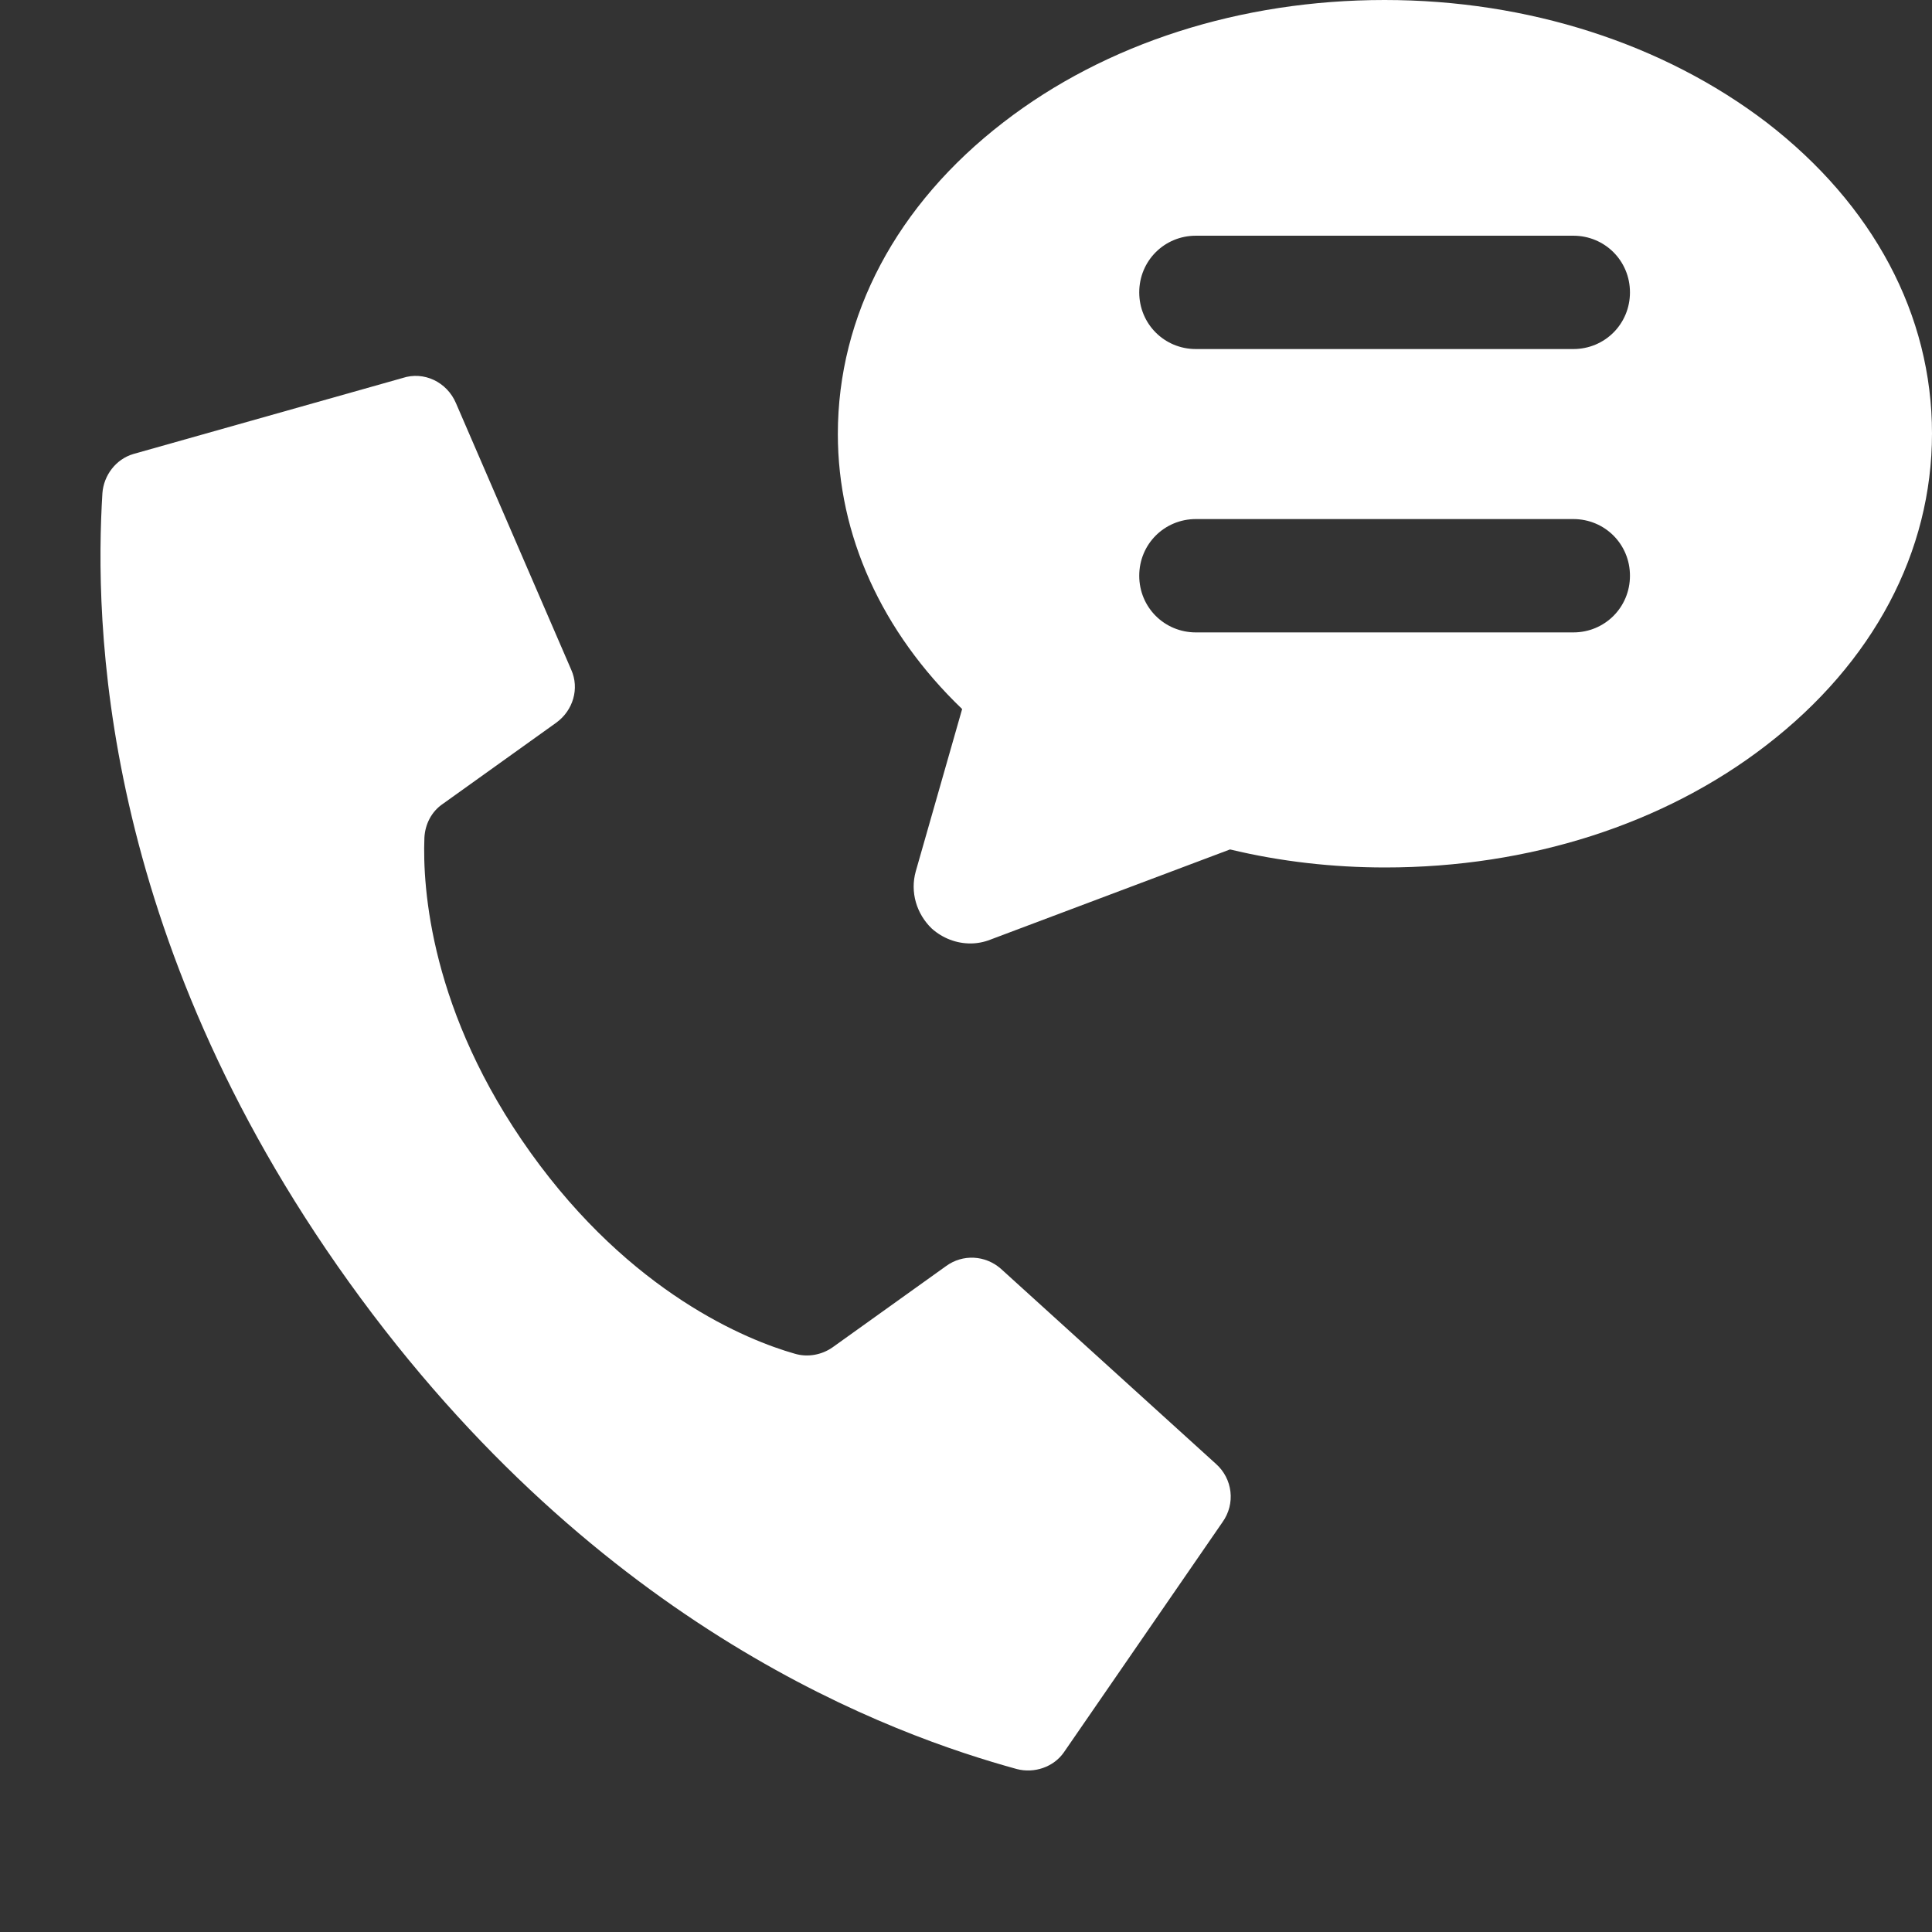 <?xml version="1.0" encoding="utf-8"?>
<!-- Generator: Adobe Illustrator 24.0.3, SVG Export Plug-In . SVG Version: 6.00 Build 0)  -->
<svg version="1.1" id="Capa_1" xmlns="http://www.w3.org/2000/svg" xmlns:xlink="http://www.w3.org/1999/xlink" x="0px" y="0px"
	 viewBox="0 0 30 30" style="enable-background:new 0 0 30 30;" xml:space="preserve">
<rect x="0" y="0" width="30" height="30" fill="#333333" stroke="none"/>
<style type="text/css">
	.st0{fill:#FFFFFF;}
</style>
<g>
	<g>
		<path class="st0" d="M27.43,1.9C25.83,0.68,23.73,0,21.5,0s-4.33,0.67-5.92,1.9c-1.66,1.28-2.57,3-2.57,4.84
			c0,1.57,0.68,3.07,1.93,4.27l-0.72,2.52c-0.09,0.32,0.01,0.66,0.25,0.89c0.17,0.15,0.38,0.23,0.6,0.23c0.1,0,0.21-0.02,0.31-0.06
			l3.72-1.4c0.79,0.19,1.6,0.28,2.41,0.28c2.23,0,4.33-0.67,5.92-1.9c1.66-1.28,2.57-3,2.57-4.84S29.09,3.18,27.43,1.9z M24.43,9.82
			h-5.86c-0.49,0-0.88-0.39-0.88-0.88s0.39-0.88,0.88-0.88h5.86c0.49,0,0.88,0.39,0.88,0.88S24.92,9.82,24.43,9.82z M24.43,5.42
			h-5.86c-0.49,0-0.88-0.39-0.88-0.88s0.39-0.88,0.88-0.88h5.86c0.49,0,0.88,0.39,0.88,0.88S24.92,5.42,24.43,5.42z"/>
	</g>
</g>
<path id="Shape" class="st0" d="M8.24,17.9c-1.56-2.18-1.68-4.12-1.65-4.89C6.6,12.8,6.7,12.6,6.88,12.48l1.76-1.26
	c0.26-0.19,0.36-0.53,0.23-0.82L7.08,6.26c-0.14-0.33-0.5-0.5-0.83-0.39L2.07,7.05C1.8,7.13,1.61,7.38,1.59,7.66
	c-0.12,1.96-0.06,6.83,3.83,12.25s8.48,7.04,10.37,7.56c0.27,0.07,0.57-0.03,0.73-0.26l2.46-3.57c0.21-0.29,0.16-0.68-0.1-0.91
	l-3.34-3.03c-0.24-0.21-0.59-0.23-0.85-0.04l-1.76,1.26c-0.17,0.12-0.39,0.16-0.59,0.1C11.6,20.81,9.8,20.08,8.24,17.9L8.24,17.9z"
	/>
</svg>
